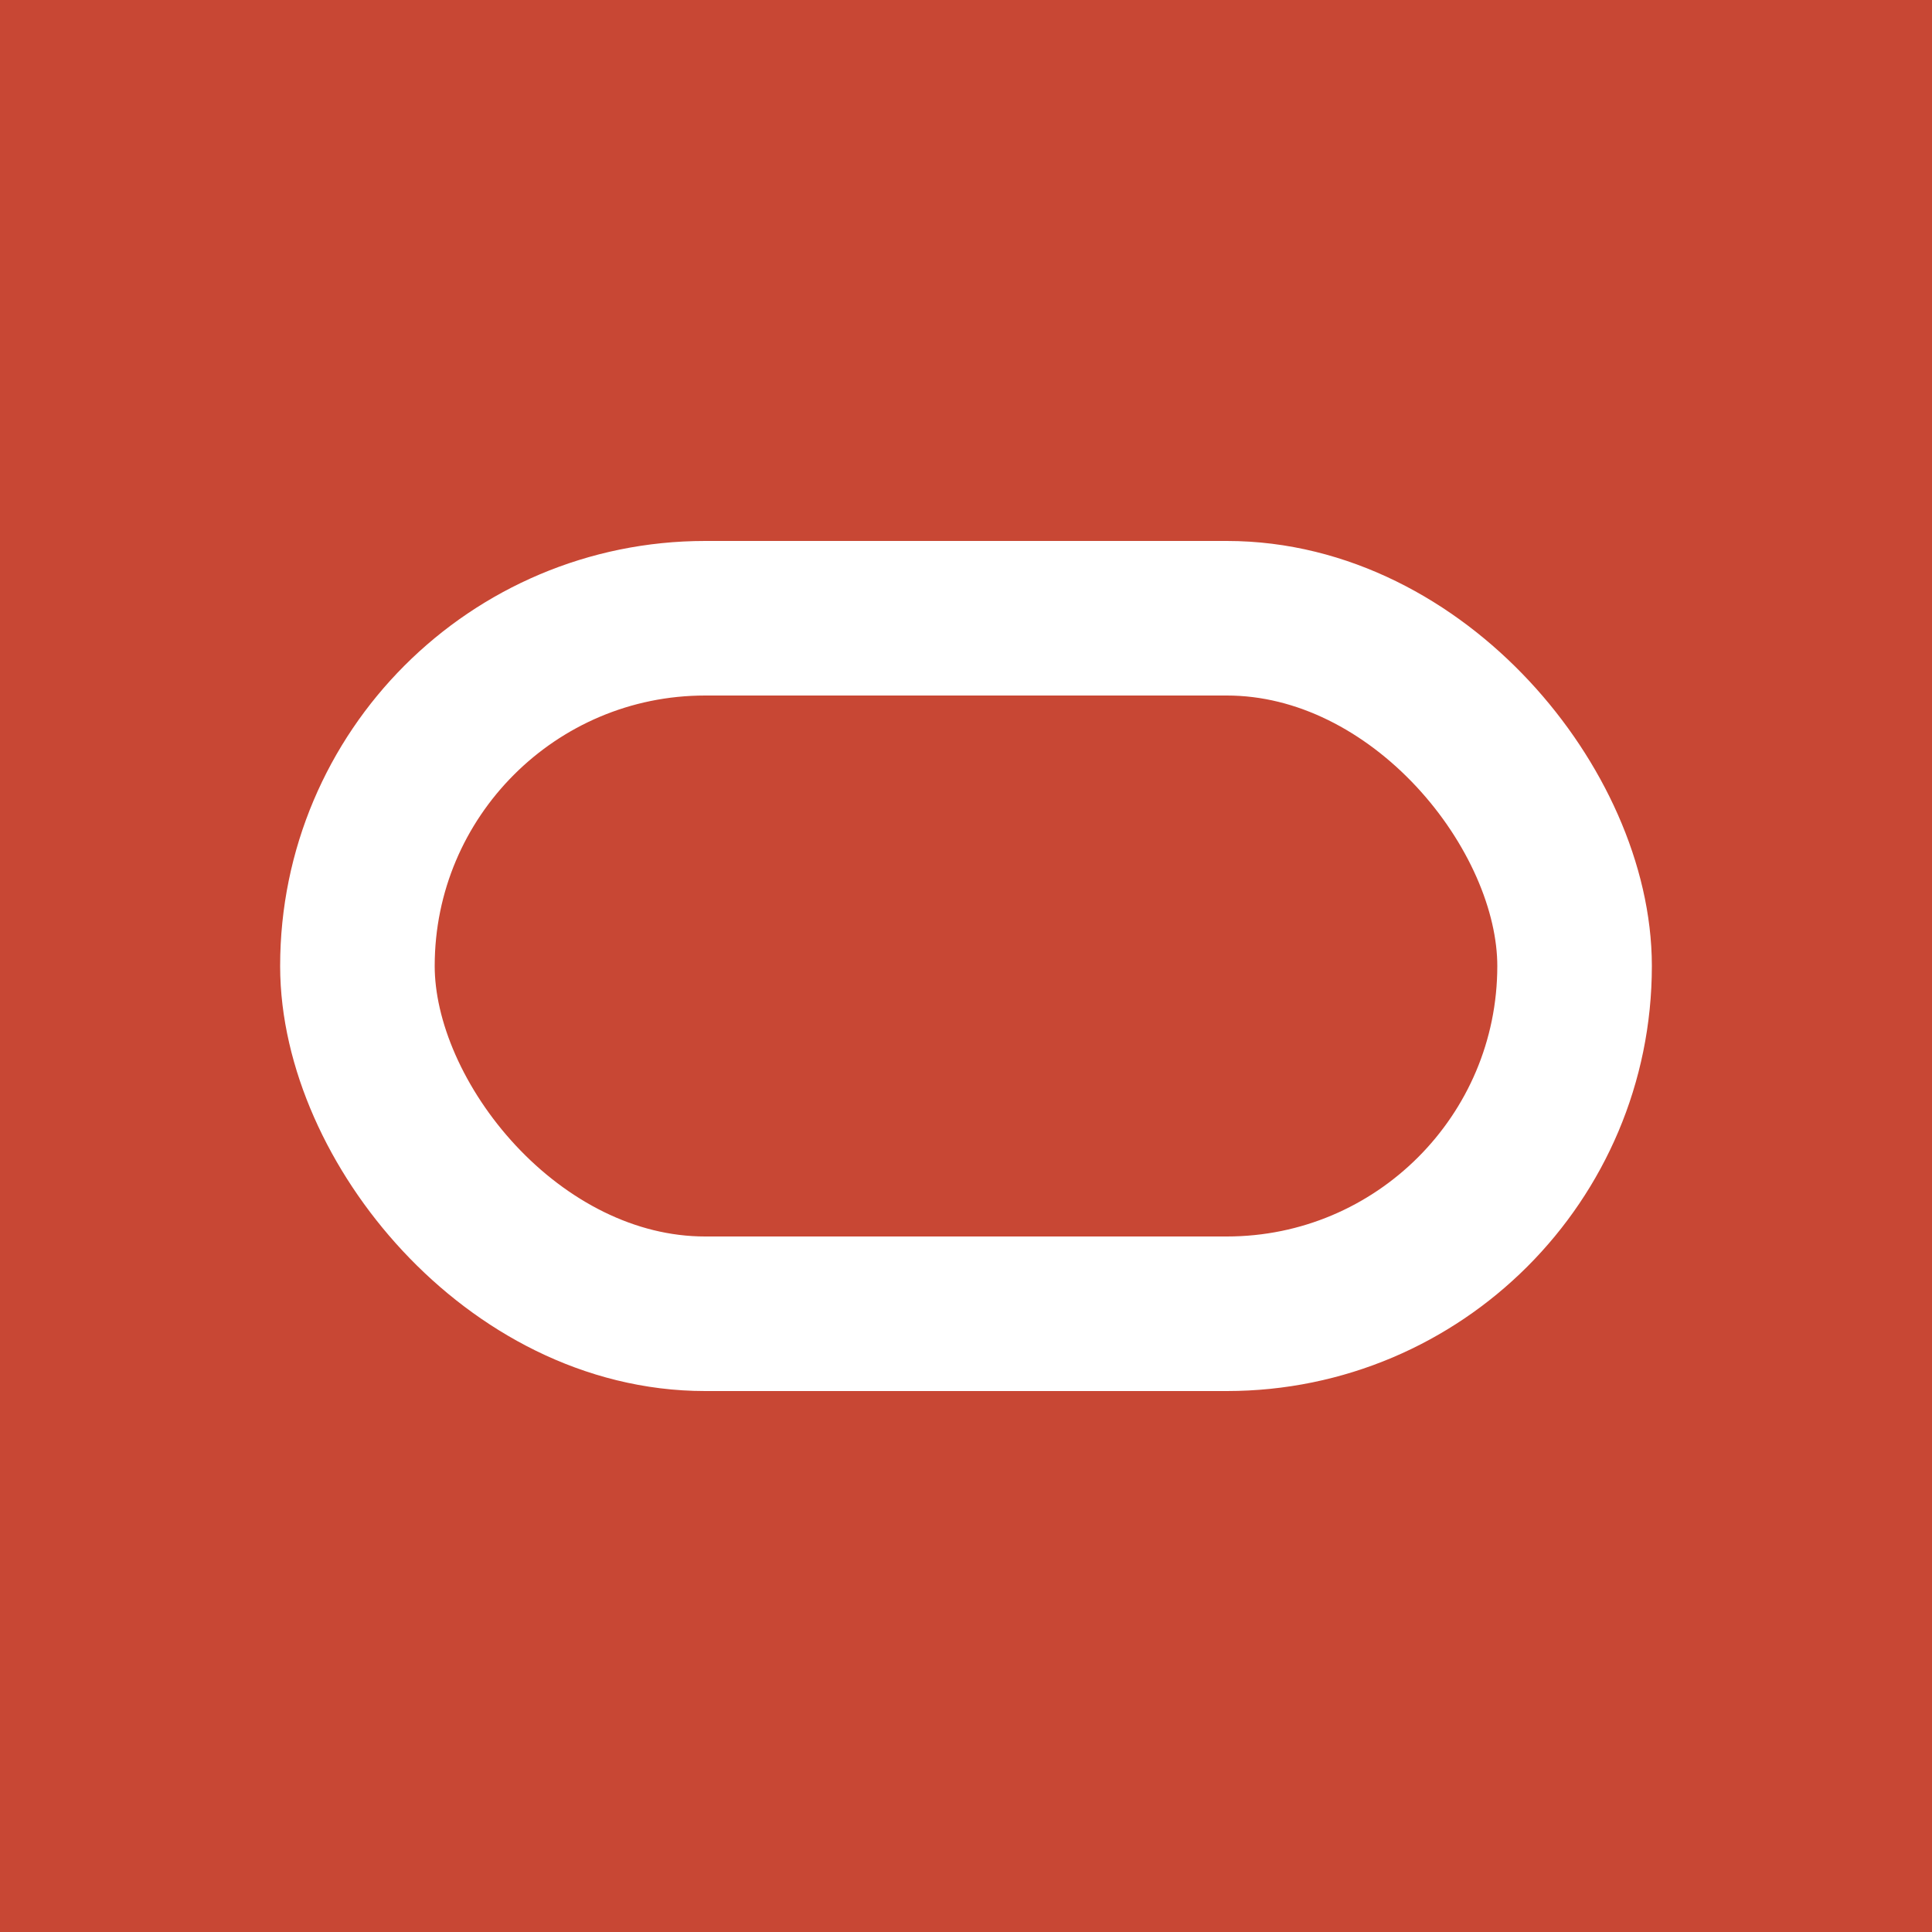 <svg xmlns="http://www.w3.org/2000/svg" width="200" height="200" viewBox="0 0 200 200">
  <g id="组_7352" data-name="组 7352" transform="translate(-3709 -7640)">
    <rect id="矩形_5383" data-name="矩形 5383" width="200" height="200" transform="translate(3709 7640)" fill="#c84734"/>
    <g id="矩形_5384" data-name="矩形 5384" transform="translate(3738 7696)" fill="none" stroke="#fff" stroke-width="16">
      <rect width="142" height="88" rx="44" stroke="none"/>
      <rect x="8" y="8" width="126" height="72" rx="36" fill="none"/>
    </g>
  </g>
</svg>
